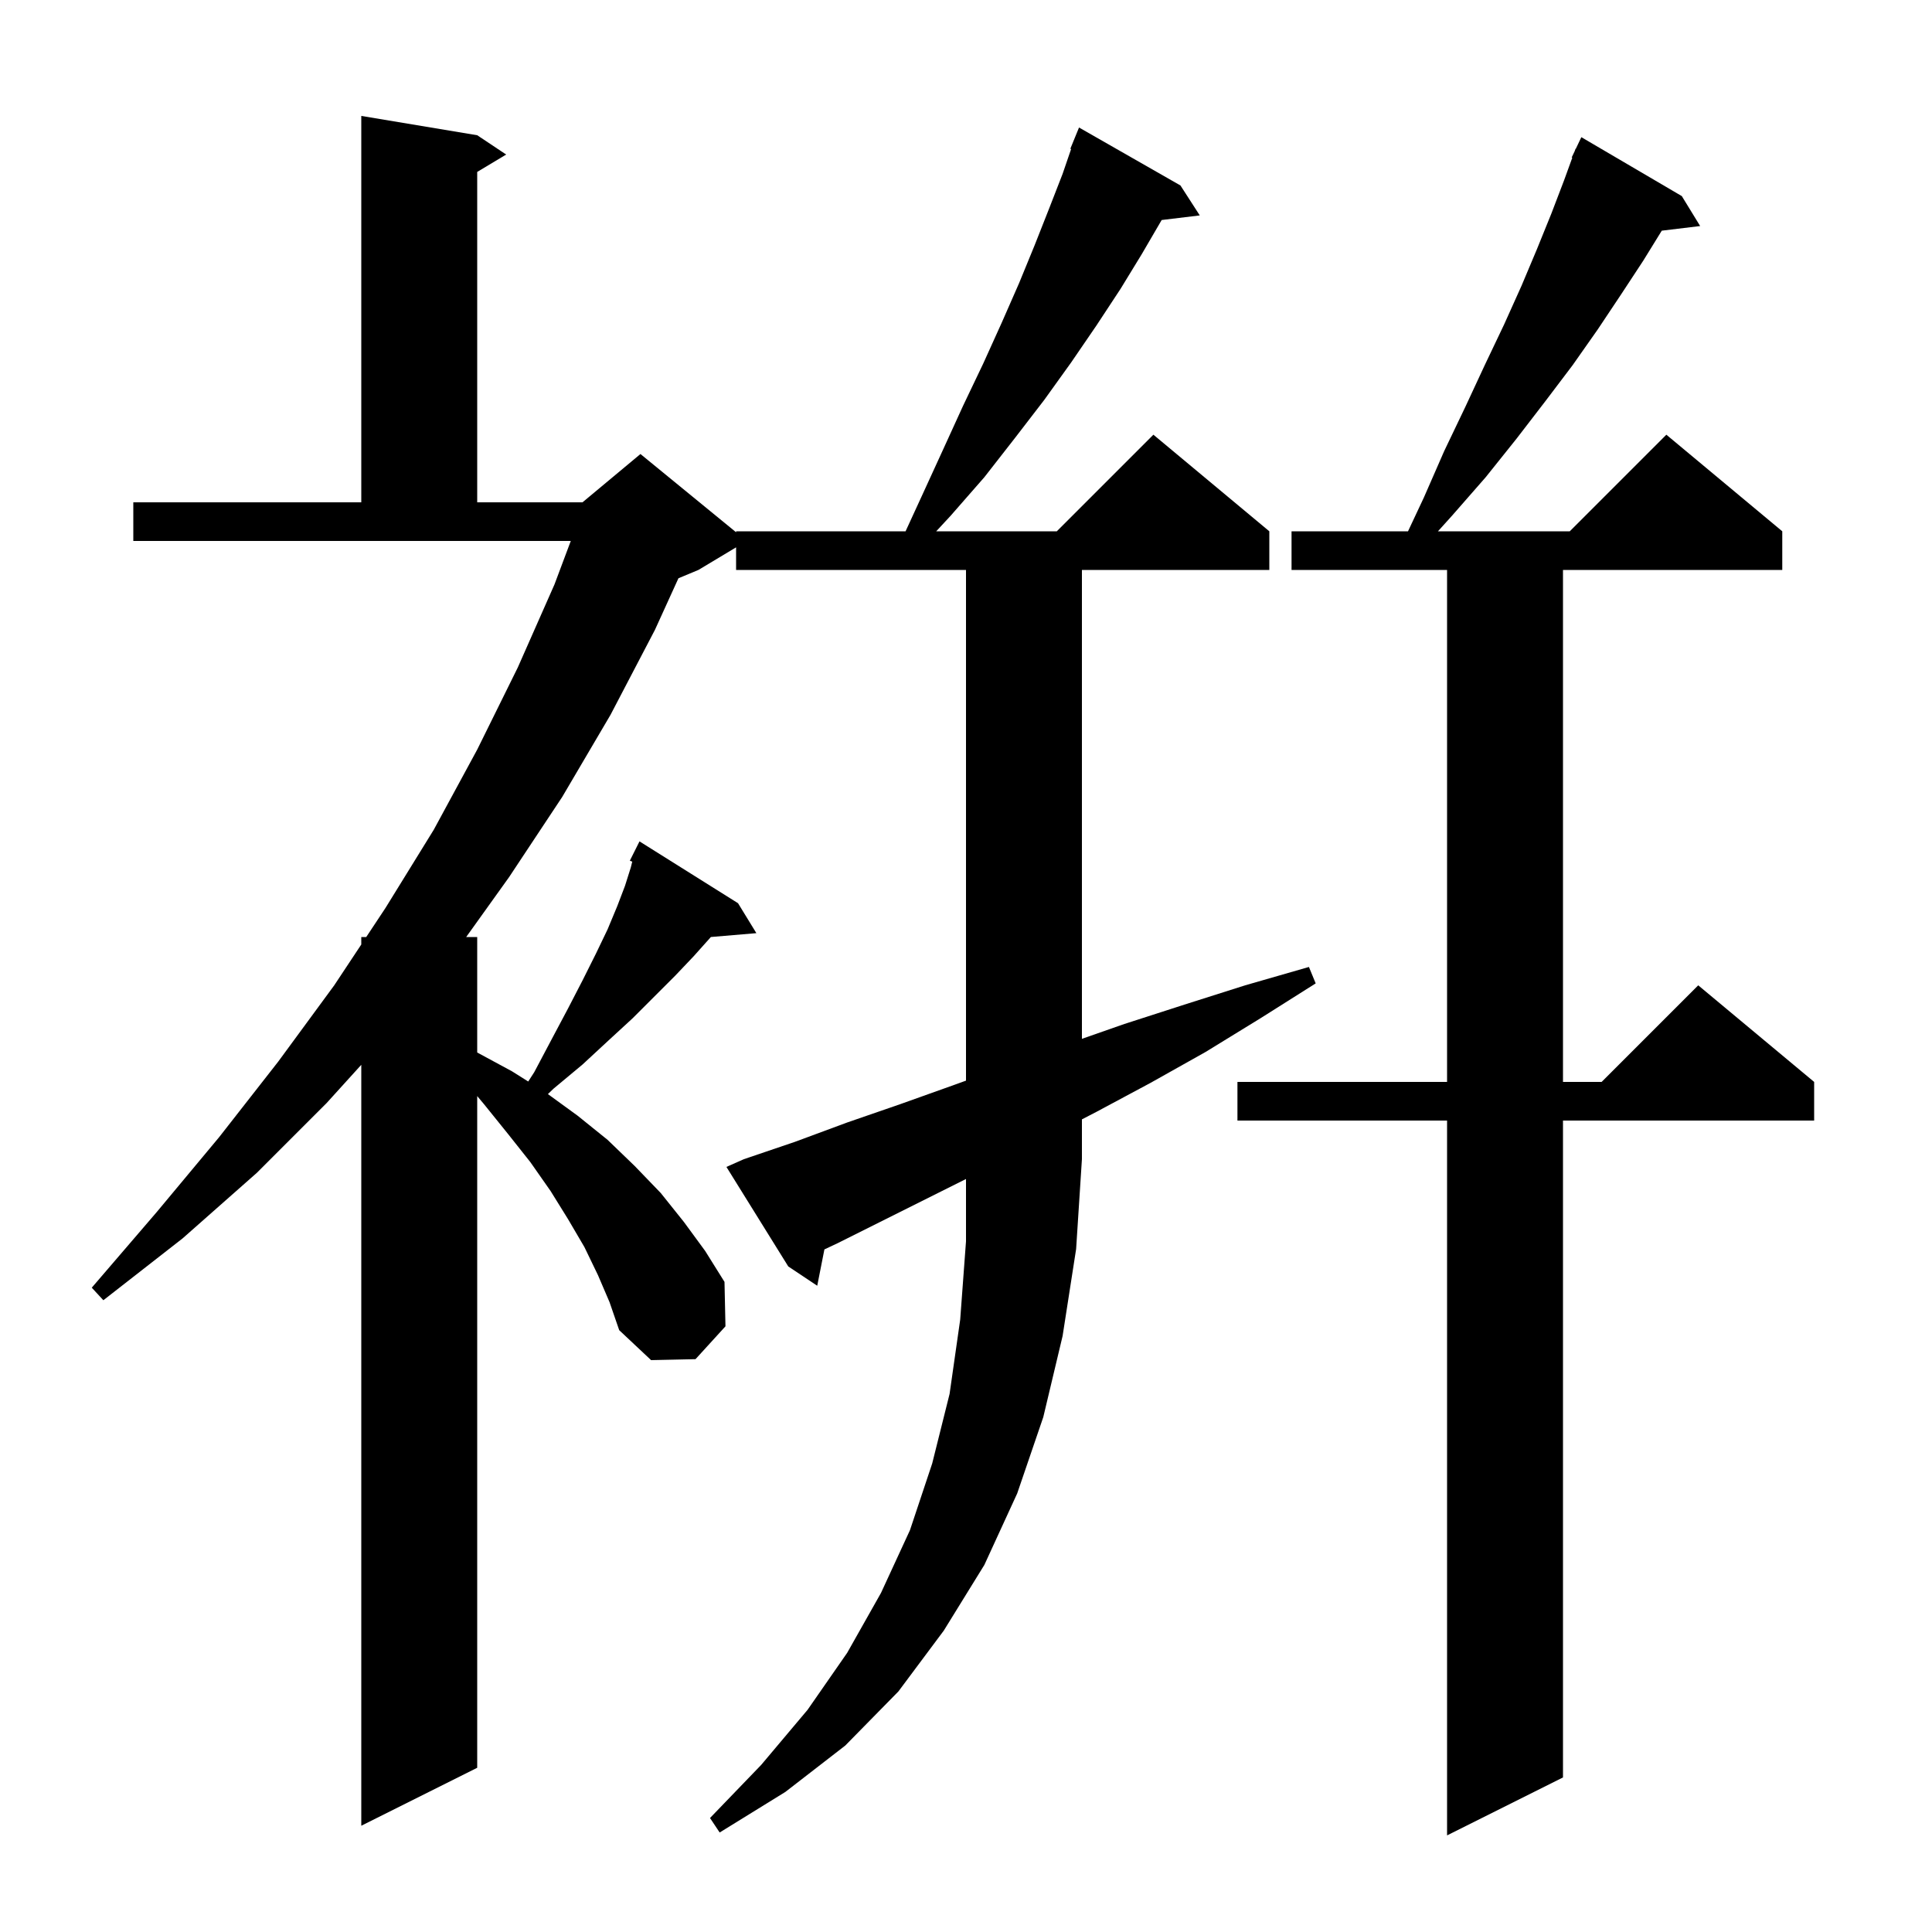 <svg xmlns="http://www.w3.org/2000/svg" xmlns:xlink="http://www.w3.org/1999/xlink" version="1.1" baseProfile="full" viewBox="0 0 200 200" width="200" height="200">
<g fill="black">
<path d="M 174.1 20.3 L 176.0 23.4 L 172.027 23.879 L 170.1 27.0 L 167.8 30.5 L 165.4 34.1 L 162.8 37.8 L 160.0 41.5 L 157.0 45.4 L 153.8 49.4 L 150.3 53.4 L 148.856 55.0 L 162.5 55.0 L 172.5 45.0 L 184.5 55.0 L 184.5 59.0 L 161.8 59.0 L 161.8 112.0 L 165.8 112.0 L 175.8 102.0 L 187.8 112.0 L 187.8 116.0 L 161.8 116.0 L 161.8 184.0 L 149.8 190.0 L 149.8 116.0 L 128.1 116.0 L 128.1 112.0 L 149.8 112.0 L 149.8 59.0 L 133.7 59.0 L 133.7 55.0 L 145.757 55.0 L 147.4 51.5 L 149.5 46.7 L 151.7 42.1 L 153.7 37.8 L 155.7 33.6 L 157.5 29.6 L 159.1 25.8 L 160.6 22.1 L 161.9 18.7 L 162.764 16.323 L 162.7 16.3 L 163.008 15.654 L 163.1 15.4 L 163.124 15.41 L 163.7 14.2 Z M 110.0 138.3 L 108.0 146.7 L 105.3 154.6 L 101.9 162.0 L 97.7 168.8 L 93.0 175.1 L 87.5 180.7 L 81.3 185.5 L 74.5 189.7 L 73.5 188.2 L 78.8 182.7 L 83.6 177.0 L 87.7 171.1 L 91.2 164.9 L 94.2 158.4 L 96.5 151.5 L 98.3 144.3 L 99.4 136.6 L 100.0 128.5 L 100.0 122.05 L 86.7 128.7 L 85.342 129.339 L 84.6 133.1 L 81.6 131.1 L 75.2 120.8 L 77.0 120.0 L 82.3 118.2 L 87.7 116.2 L 93.2 114.3 L 98.8 112.3 L 100.0 111.866 L 100.0 59.0 L 76.2 59.0 L 76.2 56.66 L 72.3 59.0 L 70.232 59.862 L 67.8 65.2 L 63.2 74.0 L 58.2 82.5 L 52.7 90.8 L 48.26 97.0 L 49.4 97.0 L 49.4 108.954 L 53.0 110.9 L 54.681 111.957 L 55.3 111.0 L 57.1 107.6 L 58.8 104.4 L 60.3 101.5 L 61.7 98.7 L 62.9 96.2 L 63.9 93.8 L 64.7 91.7 L 65.3 89.8 L 65.45 89.198 L 65.2 89.1 L 66.2 87.1 L 76.4 93.5 L 78.3 96.6 L 73.59 96.999 L 73.5 97.1 L 71.8 99.0 L 69.9 101.0 L 65.5 105.4 L 63.0 107.7 L 60.3 110.2 L 57.3 112.7 L 56.72 113.26 L 59.8 115.5 L 62.9 118.0 L 65.7 120.7 L 68.4 123.5 L 70.8 126.5 L 73.0 129.5 L 75.0 132.7 L 75.1 137.3 L 72.0 140.7 L 67.4 140.8 L 64.1 137.7 L 63.1 134.8 L 61.9 132.0 L 60.5 129.1 L 58.8 126.2 L 57.0 123.3 L 54.9 120.3 L 52.6 117.4 L 50.1 114.3 L 49.4 113.465 L 49.4 183.0 L 37.4 189.0 L 37.4 110.229 L 33.8 114.2 L 26.6 121.4 L 18.9 128.2 L 10.7 134.6 L 9.5 133.3 L 16.2 125.5 L 22.7 117.7 L 28.8 109.9 L 34.6 102.0 L 37.4 97.774 L 37.4 97.0 L 37.913 97.0 L 39.9 94.0 L 44.9 85.9 L 49.4 77.6 L 53.6 69.1 L 57.4 60.5 L 59.087 56.0 L 13.8 56.0 L 13.8 52.0 L 37.4 52.0 L 37.4 12.0 L 49.4 14.0 L 52.4 16.0 L 49.4 17.8 L 49.4 52.0 L 60.3 52.0 L 66.3 47.0 L 76.2 55.1 L 76.2 55.0 L 93.744 55.0 L 95.4 51.4 L 97.6 46.6 L 99.7 42.0 L 101.8 37.6 L 103.7 33.4 L 105.5 29.3 L 107.1 25.4 L 108.6 21.6 L 110.0 18.0 L 110.882 15.427 L 110.8 15.4 L 111.7 13.2 L 122.2 19.2 L 124.2 22.3 L 120.256 22.776 L 118.2 26.3 L 116.0 29.9 L 113.5 33.7 L 110.9 37.5 L 108.1 41.4 L 105.1 45.3 L 101.9 49.4 L 98.4 53.4 L 96.917 55.0 L 109.4 55.0 L 119.4 45.0 L 131.4 55.0 L 131.4 59.0 L 112.0 59.0 L 112.0 107.54 L 116.4 106.0 L 122.6 104.0 L 128.9 102.0 L 135.5 100.1 L 136.2 101.8 L 130.5 105.4 L 124.8 108.9 L 119.1 112.1 L 113.5 115.1 L 112.0 115.877 L 112.0 120.0 L 111.4 129.3 Z " />
</g>
</svg>
